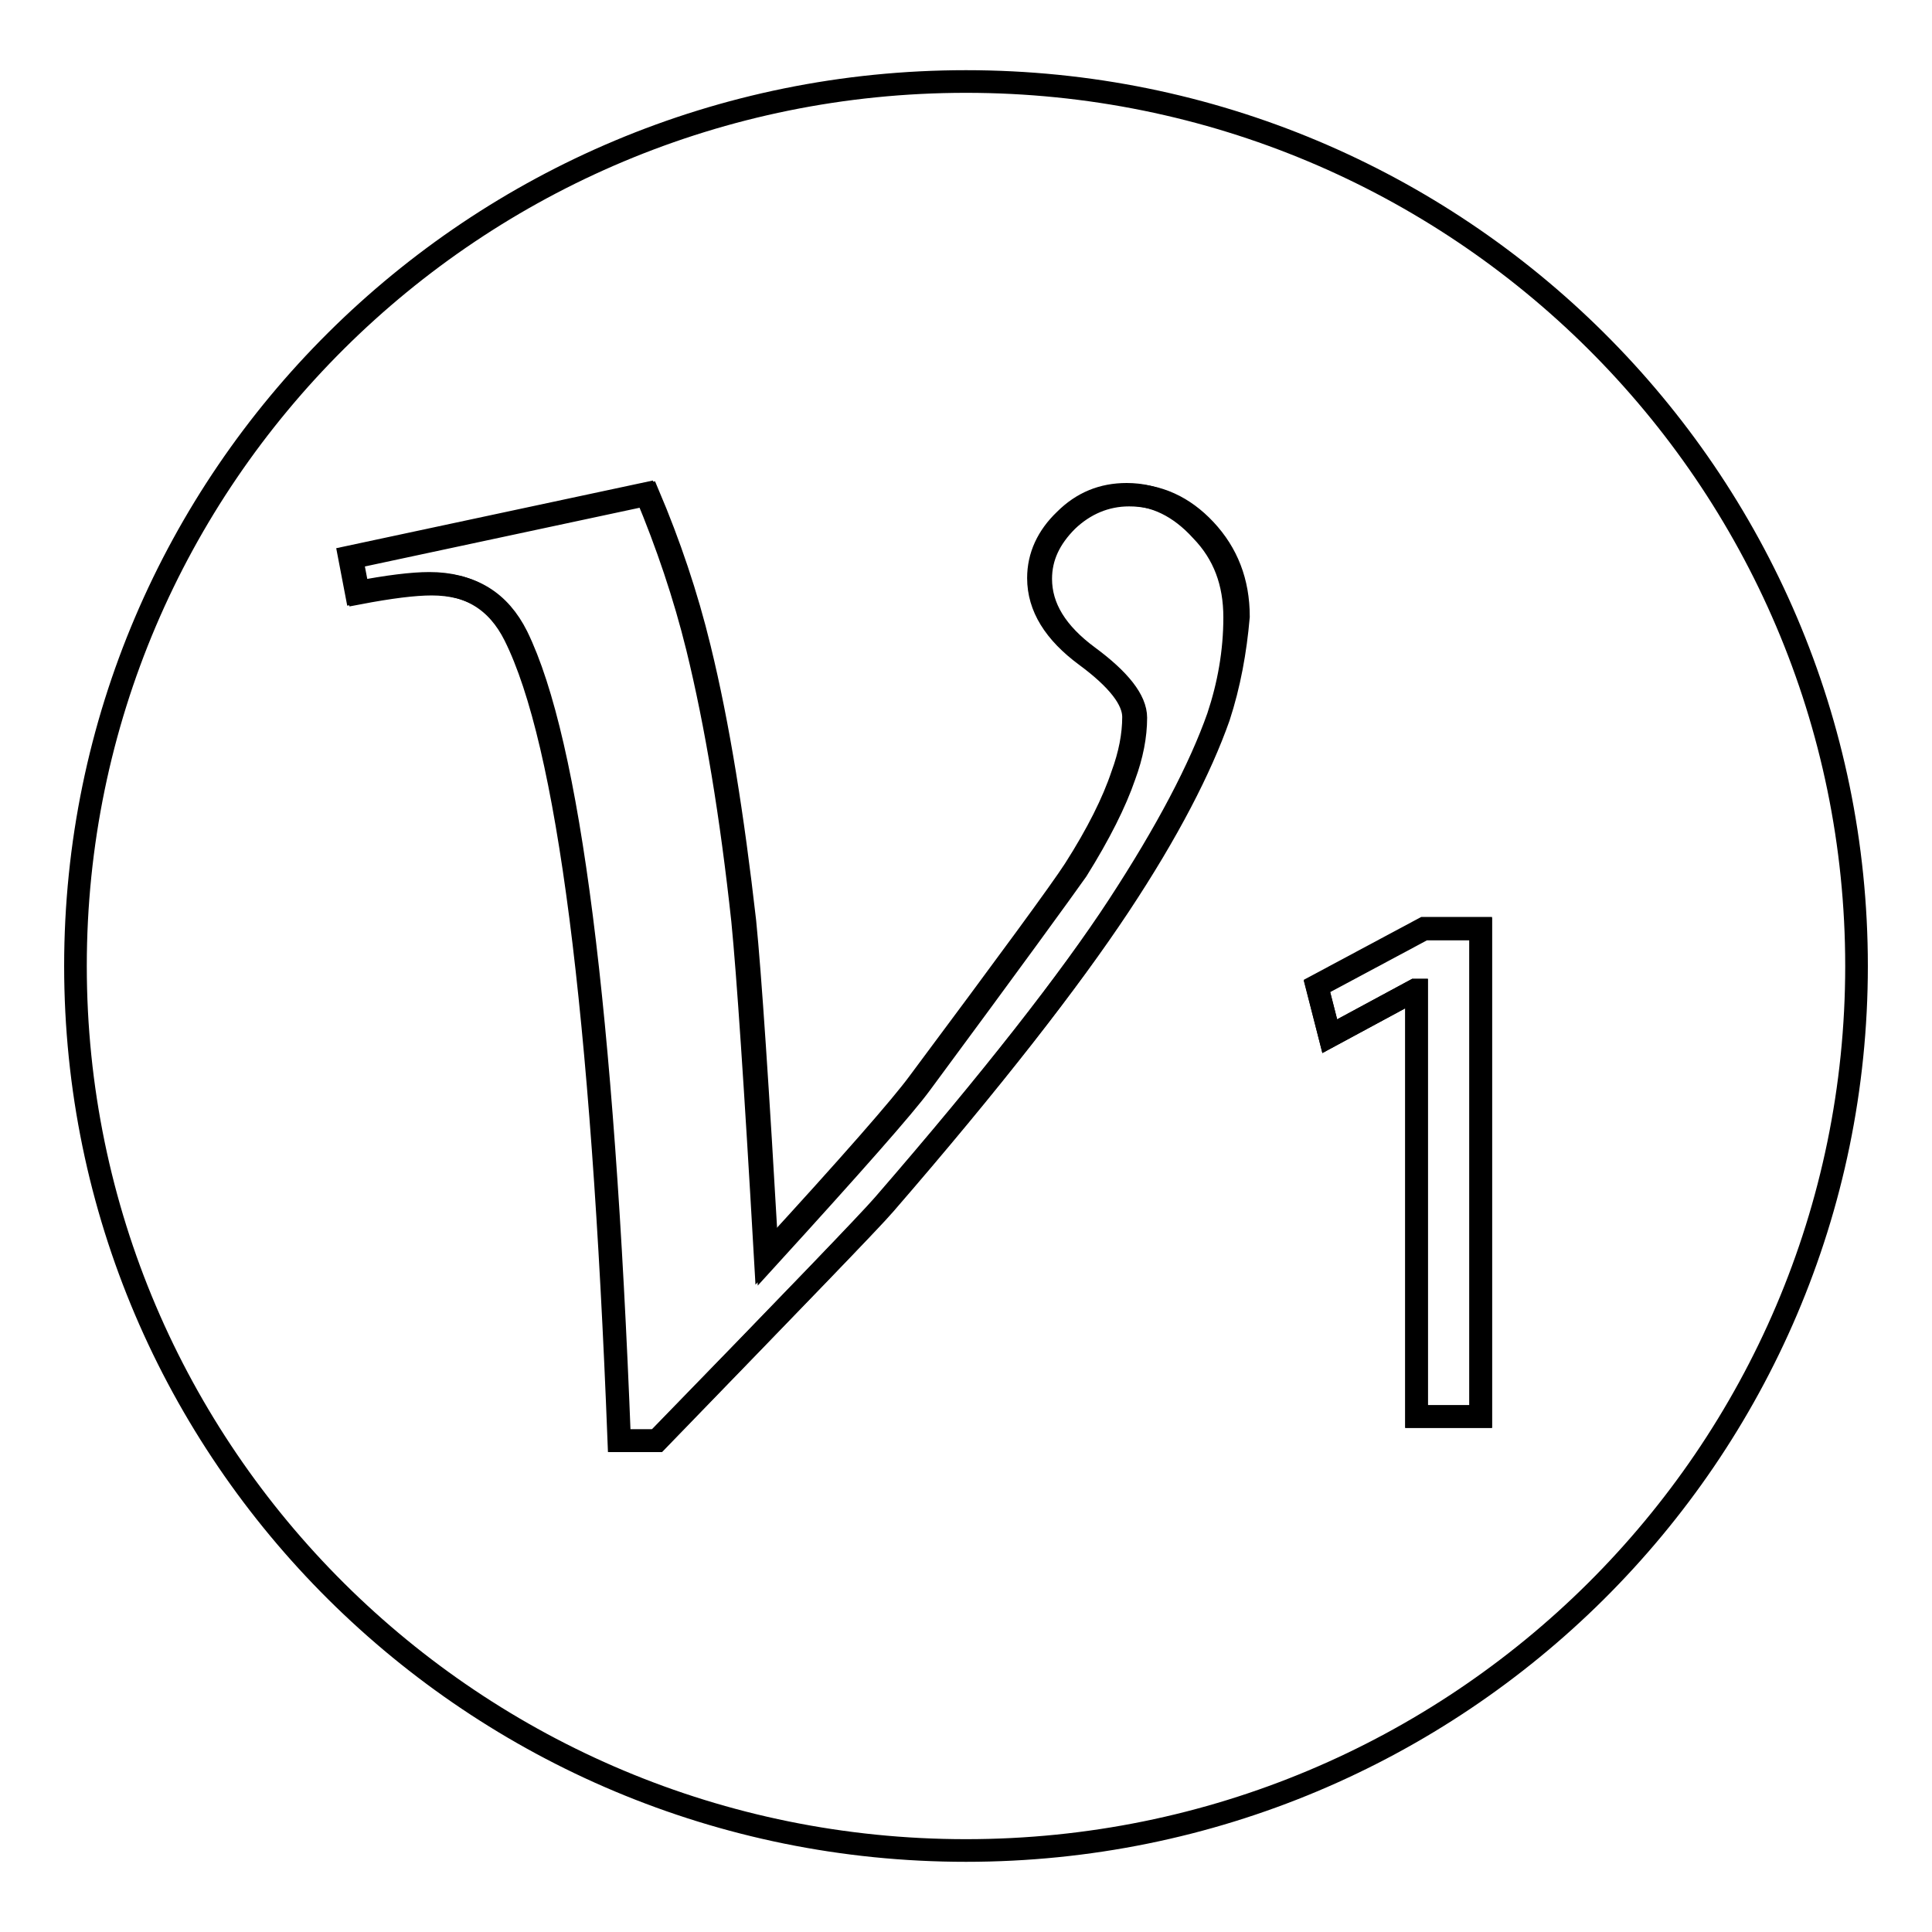 <?xml version="1.0" encoding="utf-8"?>
<!-- Svg Vector Icons : http://www.onlinewebfonts.com/icon -->
<!DOCTYPE svg PUBLIC "-//W3C//DTD SVG 1.1//EN" "http://www.w3.org/Graphics/SVG/1.1/DTD/svg11.dtd">
<svg version="1.1" xmlns="http://www.w3.org/2000/svg" xmlns:xlink="http://www.w3.org/1999/xlink" x="0px" y="0px" viewBox="0 0 256 256" enable-background="new 0 0 256 256" xml:space="preserve">
<g><g><path stroke-width="3" fill-opacity="0" stroke="#000000"  d="M128,10.8C62.8,10.8,10,63.3,10,128c0,64.7,52.8,117.2,118,117.2c65.2,0,118-52.5,118-117.2S193.2,10.8,128,10.8z M161.5,95c-2.4,6.8-6.7,15.2-13.2,25s-16.8,23.1-31.1,39.6c-1.8,2.1-11.9,12.5-30.1,31.3h-5c-2.2-57-6.7-92.5-13.6-106.6c-2.3-4.6-6-6.9-11.3-6.9c-2.3,0-5.5,0.4-9.7,1.2l-0.9-4.7l39.3-8.4c2.8,6.6,5.1,13.4,6.8,20.4c2.5,10.2,4.4,22.2,6,36.2c0.7,7,1.7,21.9,3,44.6c11.3-12.4,18.1-20.1,20.3-23.1c11.9-16.1,18.8-25.6,20.7-28.3c3-4.8,5.1-9,6.3-12.5c1-2.7,1.5-5.3,1.5-7.7c0-2.3-2.1-5-6.3-8.1s-6.3-6.5-6.3-10.3c0-2.9,1.2-5.4,3.5-7.7c2.3-2.2,5.1-3.4,8.2-3.4c3.8,0,7.2,1.5,10.1,4.6c2.9,3.1,4.4,6.9,4.4,11.5C163.7,86.3,162.9,90.7,161.5,95z M196.2,187.7h-8.5v-56.5h-0.2l-11.3,6.1l-1.7-6.6l14.2-7.6h7.5V187.7L196.2,187.7z"/><path stroke-width="3" fill-opacity="0" stroke="#000000"  d="M149.3,65.5c-3.2,0-5.9,1.1-8.2,3.4c-2.3,2.2-3.5,4.8-3.5,7.7c0,3.8,2.1,7.2,6.3,10.3c4.2,3.1,6.3,5.8,6.3,8.1c0,2.4-0.5,5-1.5,7.7c-1.2,3.6-3.3,7.8-6.3,12.5c-1.8,2.8-8.7,12.2-20.7,28.3c-2.2,3-8.9,10.7-20.3,23.1c-1.3-22.7-2.3-37.5-3-44.6c-1.5-13.9-3.5-26-6-36.2c-1.7-6.9-4-13.7-6.8-20.4l-39.3,8.4l0.9,4.7c4.2-0.8,7.4-1.2,9.7-1.2c5.3,0,9,2.3,11.3,6.9C75.3,98.4,79.8,134,82,190.9h5c18.3-18.8,28.3-29.2,30.1-31.3c14.3-16.5,24.7-29.8,31.1-39.6s10.8-18.2,13.2-25c1.4-4.2,2.2-8.6,2.2-13.2c0-4.6-1.4-8.4-4.4-11.5C156.3,67.1,153,65.5,149.3,65.5z"/><path stroke-width="3" fill-opacity="0" stroke="#000000"  d="M174.5,130.6l1.7,6.7l11.3-6.1h0.2v56.5h8.5v-64.7h-7.5L174.5,130.6z"/></g></g>
</svg>